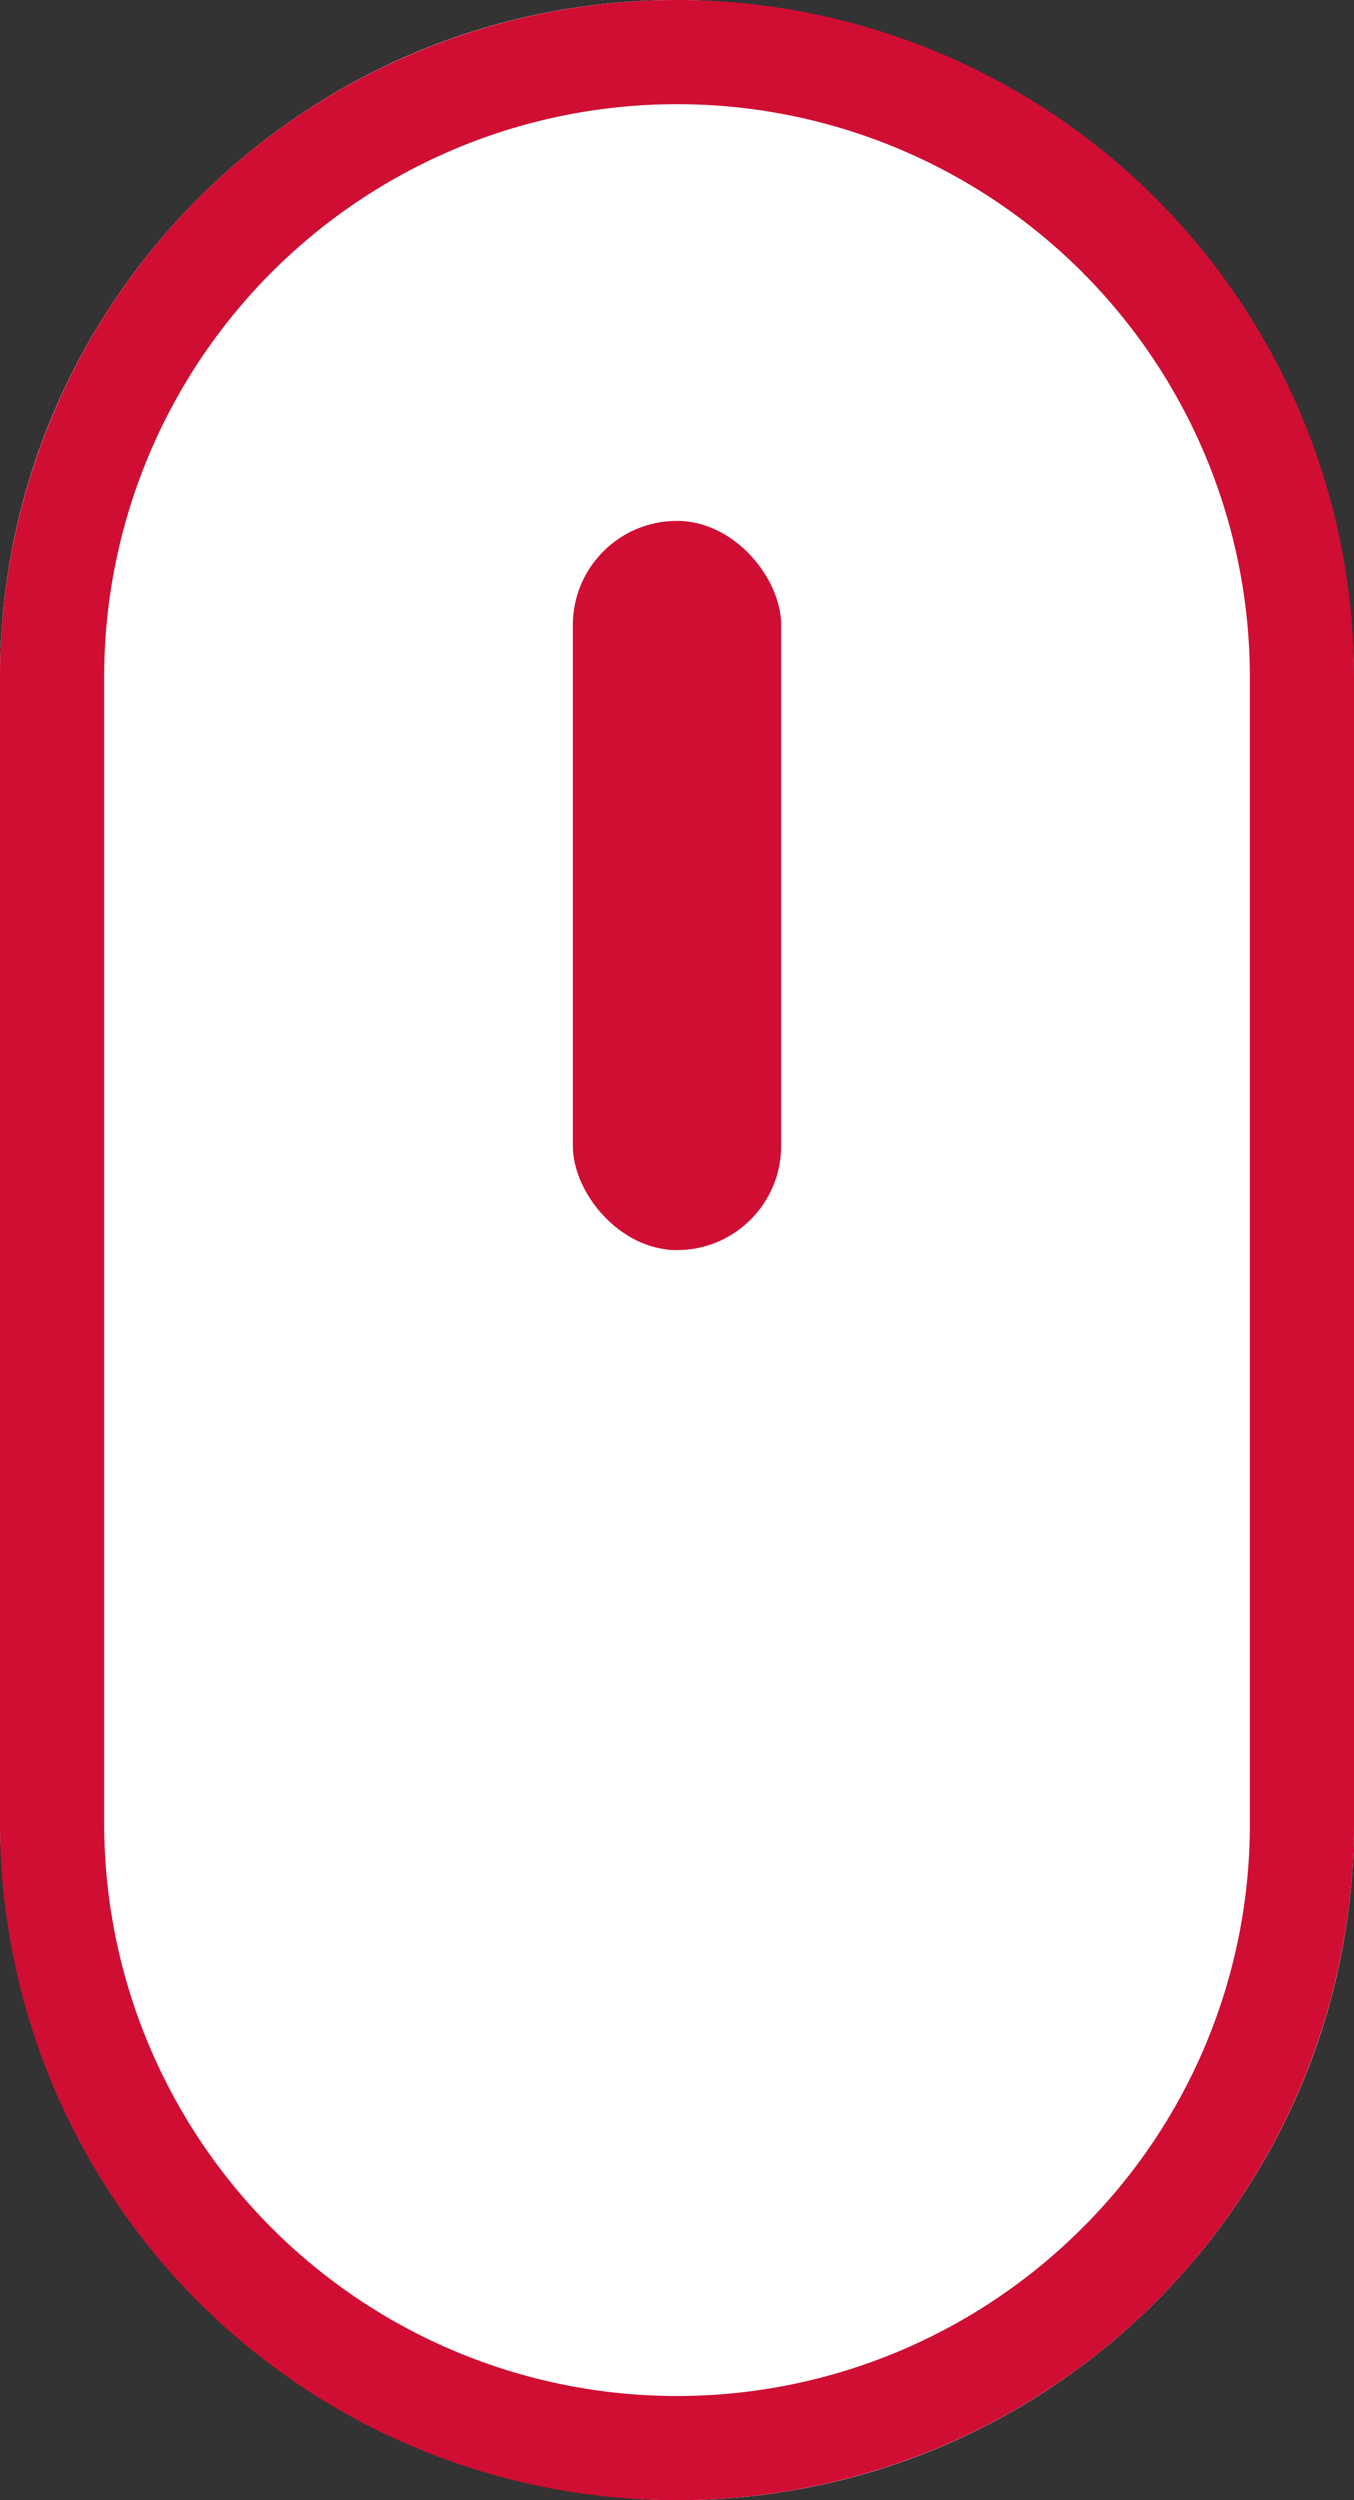 <svg xmlns="http://www.w3.org/2000/svg" width="26" height="48" viewBox="0 0 26 48"><rect x="0" y="0" width="26" height="48" fill="#333333" stroke="none"/><g transform="translate(-670 -726)"><rect width="26" height="48" rx="13" transform="translate(670 726)" fill="#fff"/><path d="M13,2A11,11,0,0,0,2,13V35a11,11,0,0,0,18.778,7.778A10.928,10.928,0,0,0,24,35V13A11,11,0,0,0,13,2m0-2A13,13,0,0,1,26,13V35A13,13,0,0,1,0,35V13A13,13,0,0,1,13,0Z" transform="translate(670 726)" fill="#d00d33"/><rect width="4" height="14" rx="2" transform="translate(681 736)" fill="#d00d33"/></g></svg>